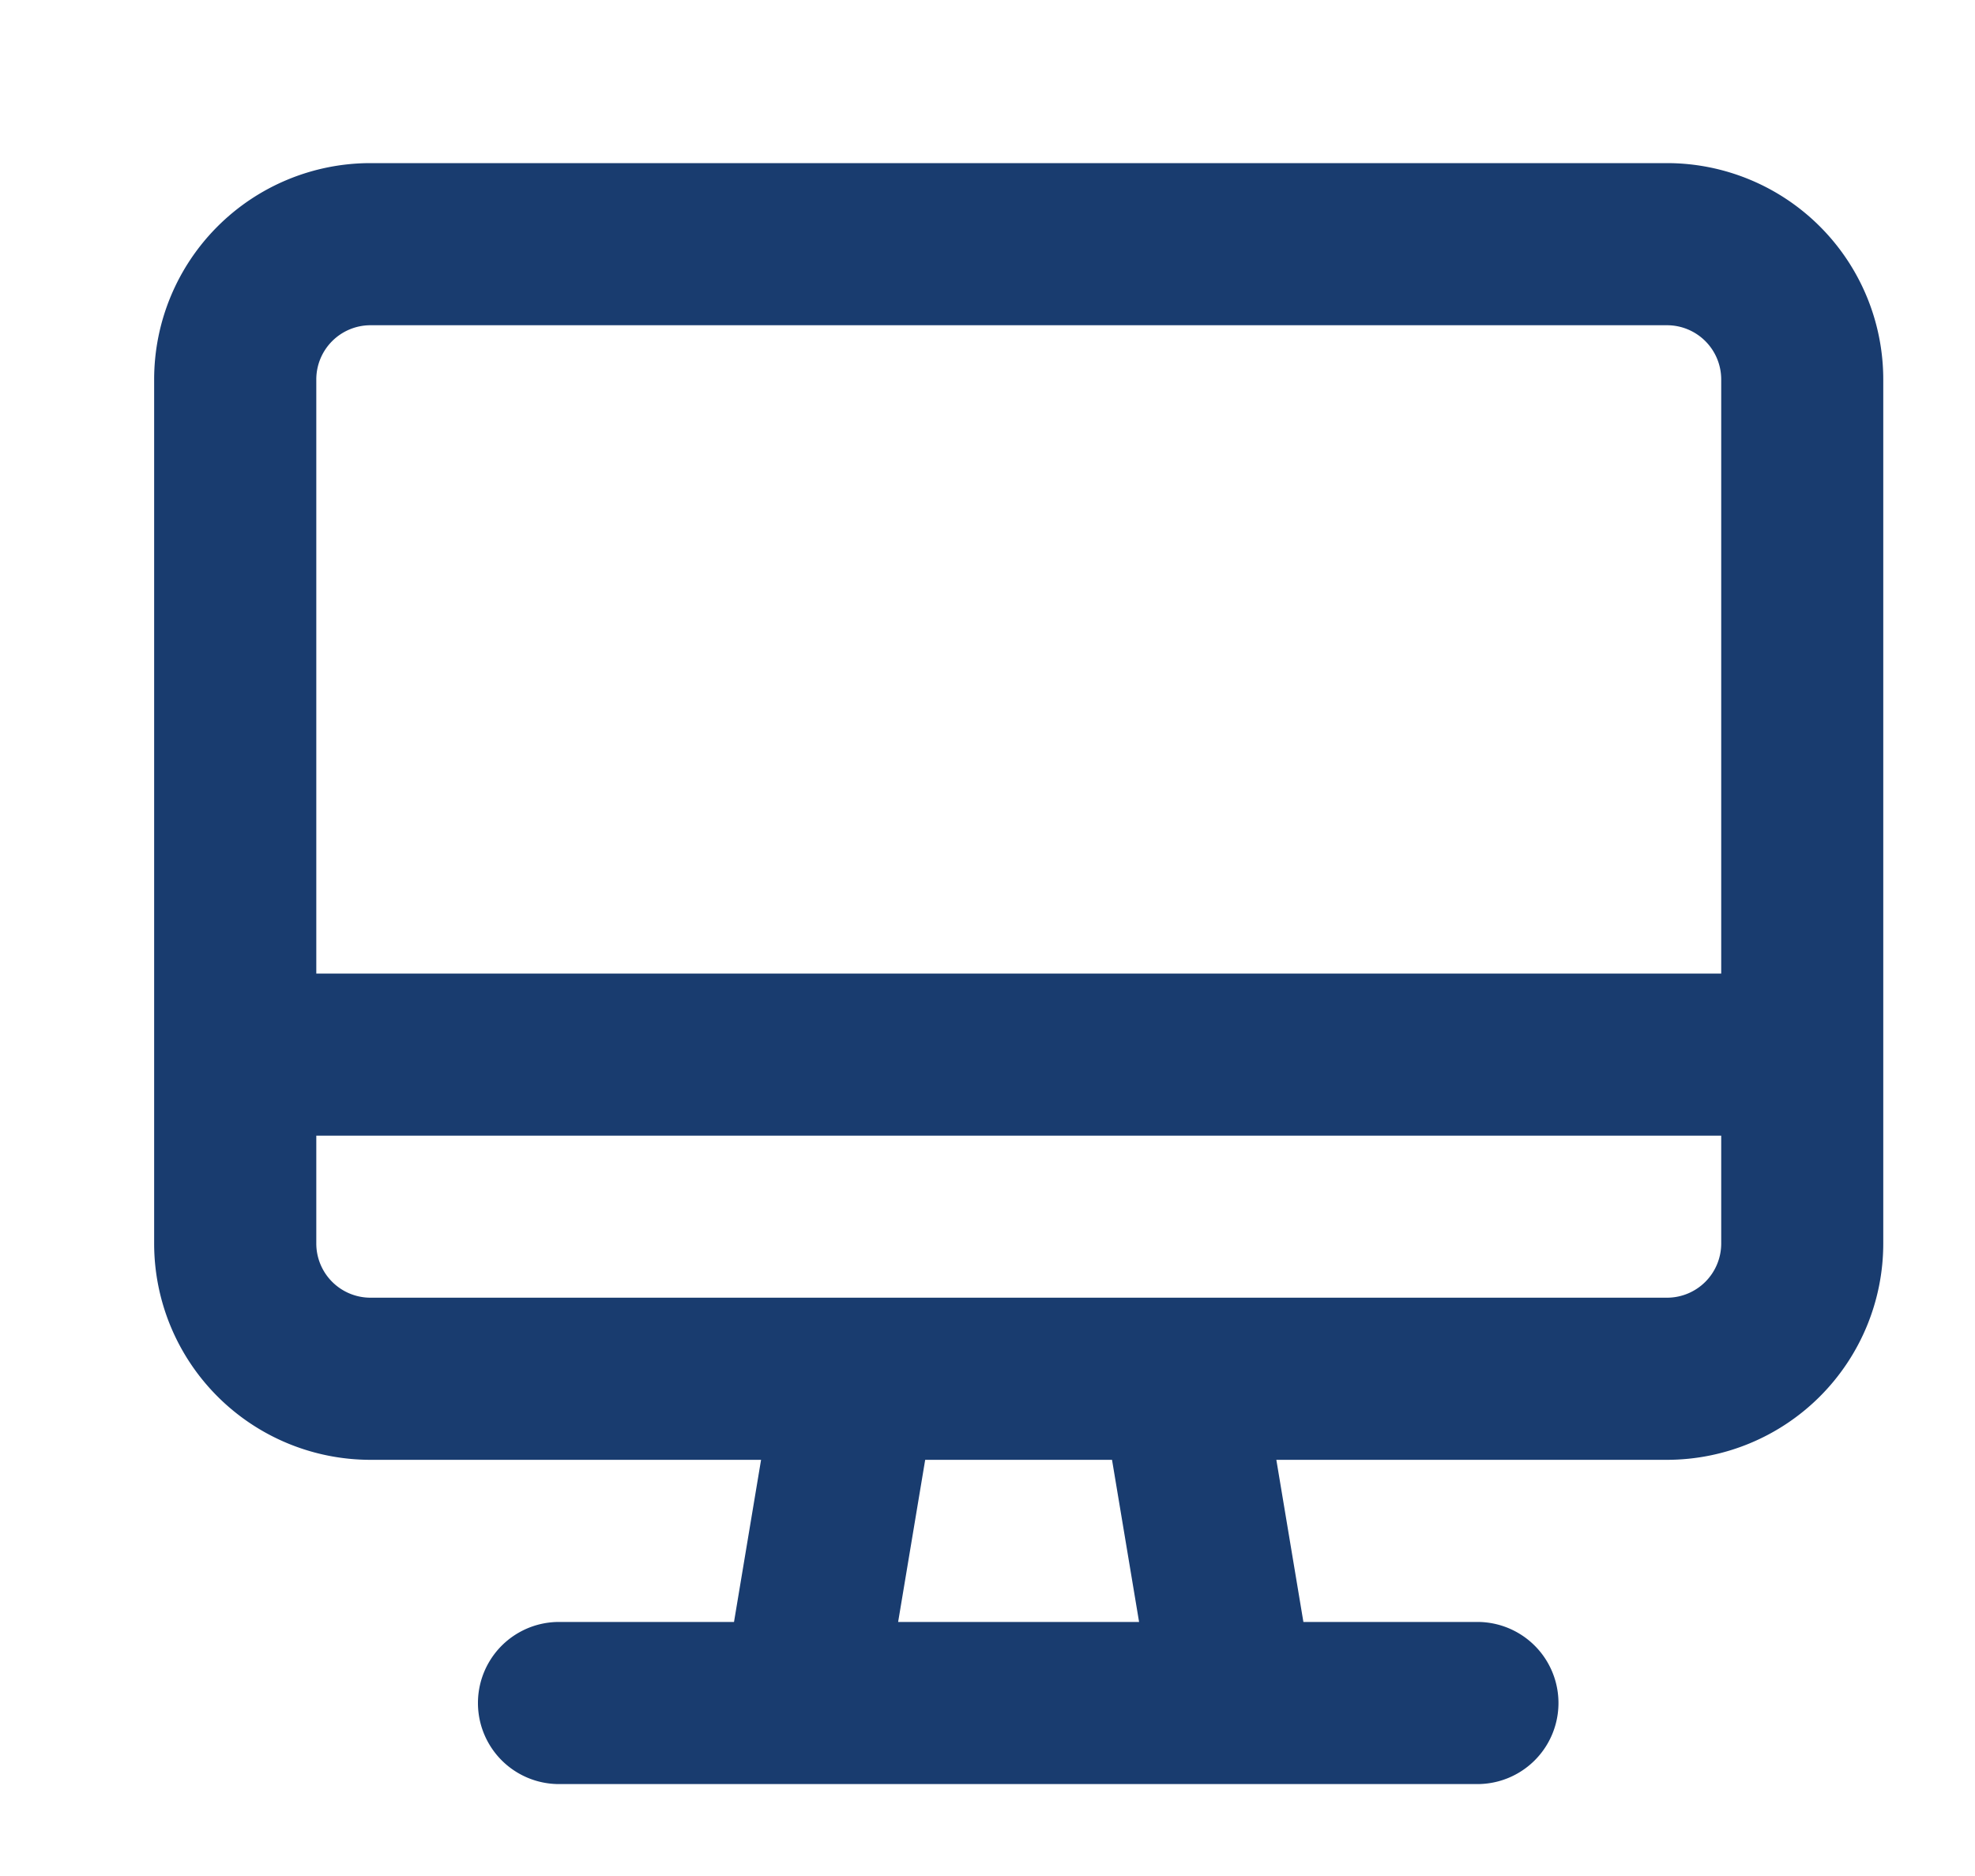<svg xmlns="http://www.w3.org/2000/svg" xmlns:xlink="http://www.w3.org/1999/xlink" width="20" height="19" viewBox="0 0 20 19">
  <defs>
    <clipPath id="clip-path">
      <rect id="Rectangle_11" data-name="Rectangle 11" width="20" height="19" transform="translate(0 0)" fill="#193c6f"/>
    </clipPath>
  </defs>
  <g id="Group_9" data-name="Group 9" transform="translate(1.78 1.687)">
    <g id="Group_8" data-name="Group 8" transform="translate(-1.78 -1.687)" clip-path="url(#clip-path)">
      <path id="Path_1" data-name="Path 1" d="M15.322,1.642a.549.549,0,0,1,.547.547V8.208H1.642V2.189a.549.549,0,0,1,.547-.547Zm.547,8.208v1.094a.549.549,0,0,1-.547.547H2.189a.549.549,0,0,1-.547-.547V9.85ZM2.189,0A2.191,2.191,0,0,0,0,2.189v8.755a2.191,2.191,0,0,0,2.189,2.189H6.146l-.274,1.642H4.1a.821.821,0,1,0,0,1.642h9.3a.821.821,0,1,0,0-1.642H11.638l-.274-1.642h3.957a2.191,2.191,0,0,0,2.189-2.189V2.189A2.191,2.191,0,0,0,15.322,0ZM7.534,14.775l.274-1.642H9.7l.274,1.642Z" transform="translate(1.561 1.652)" fill="#193c6f"/>
    </g>
  </g>
</svg>
